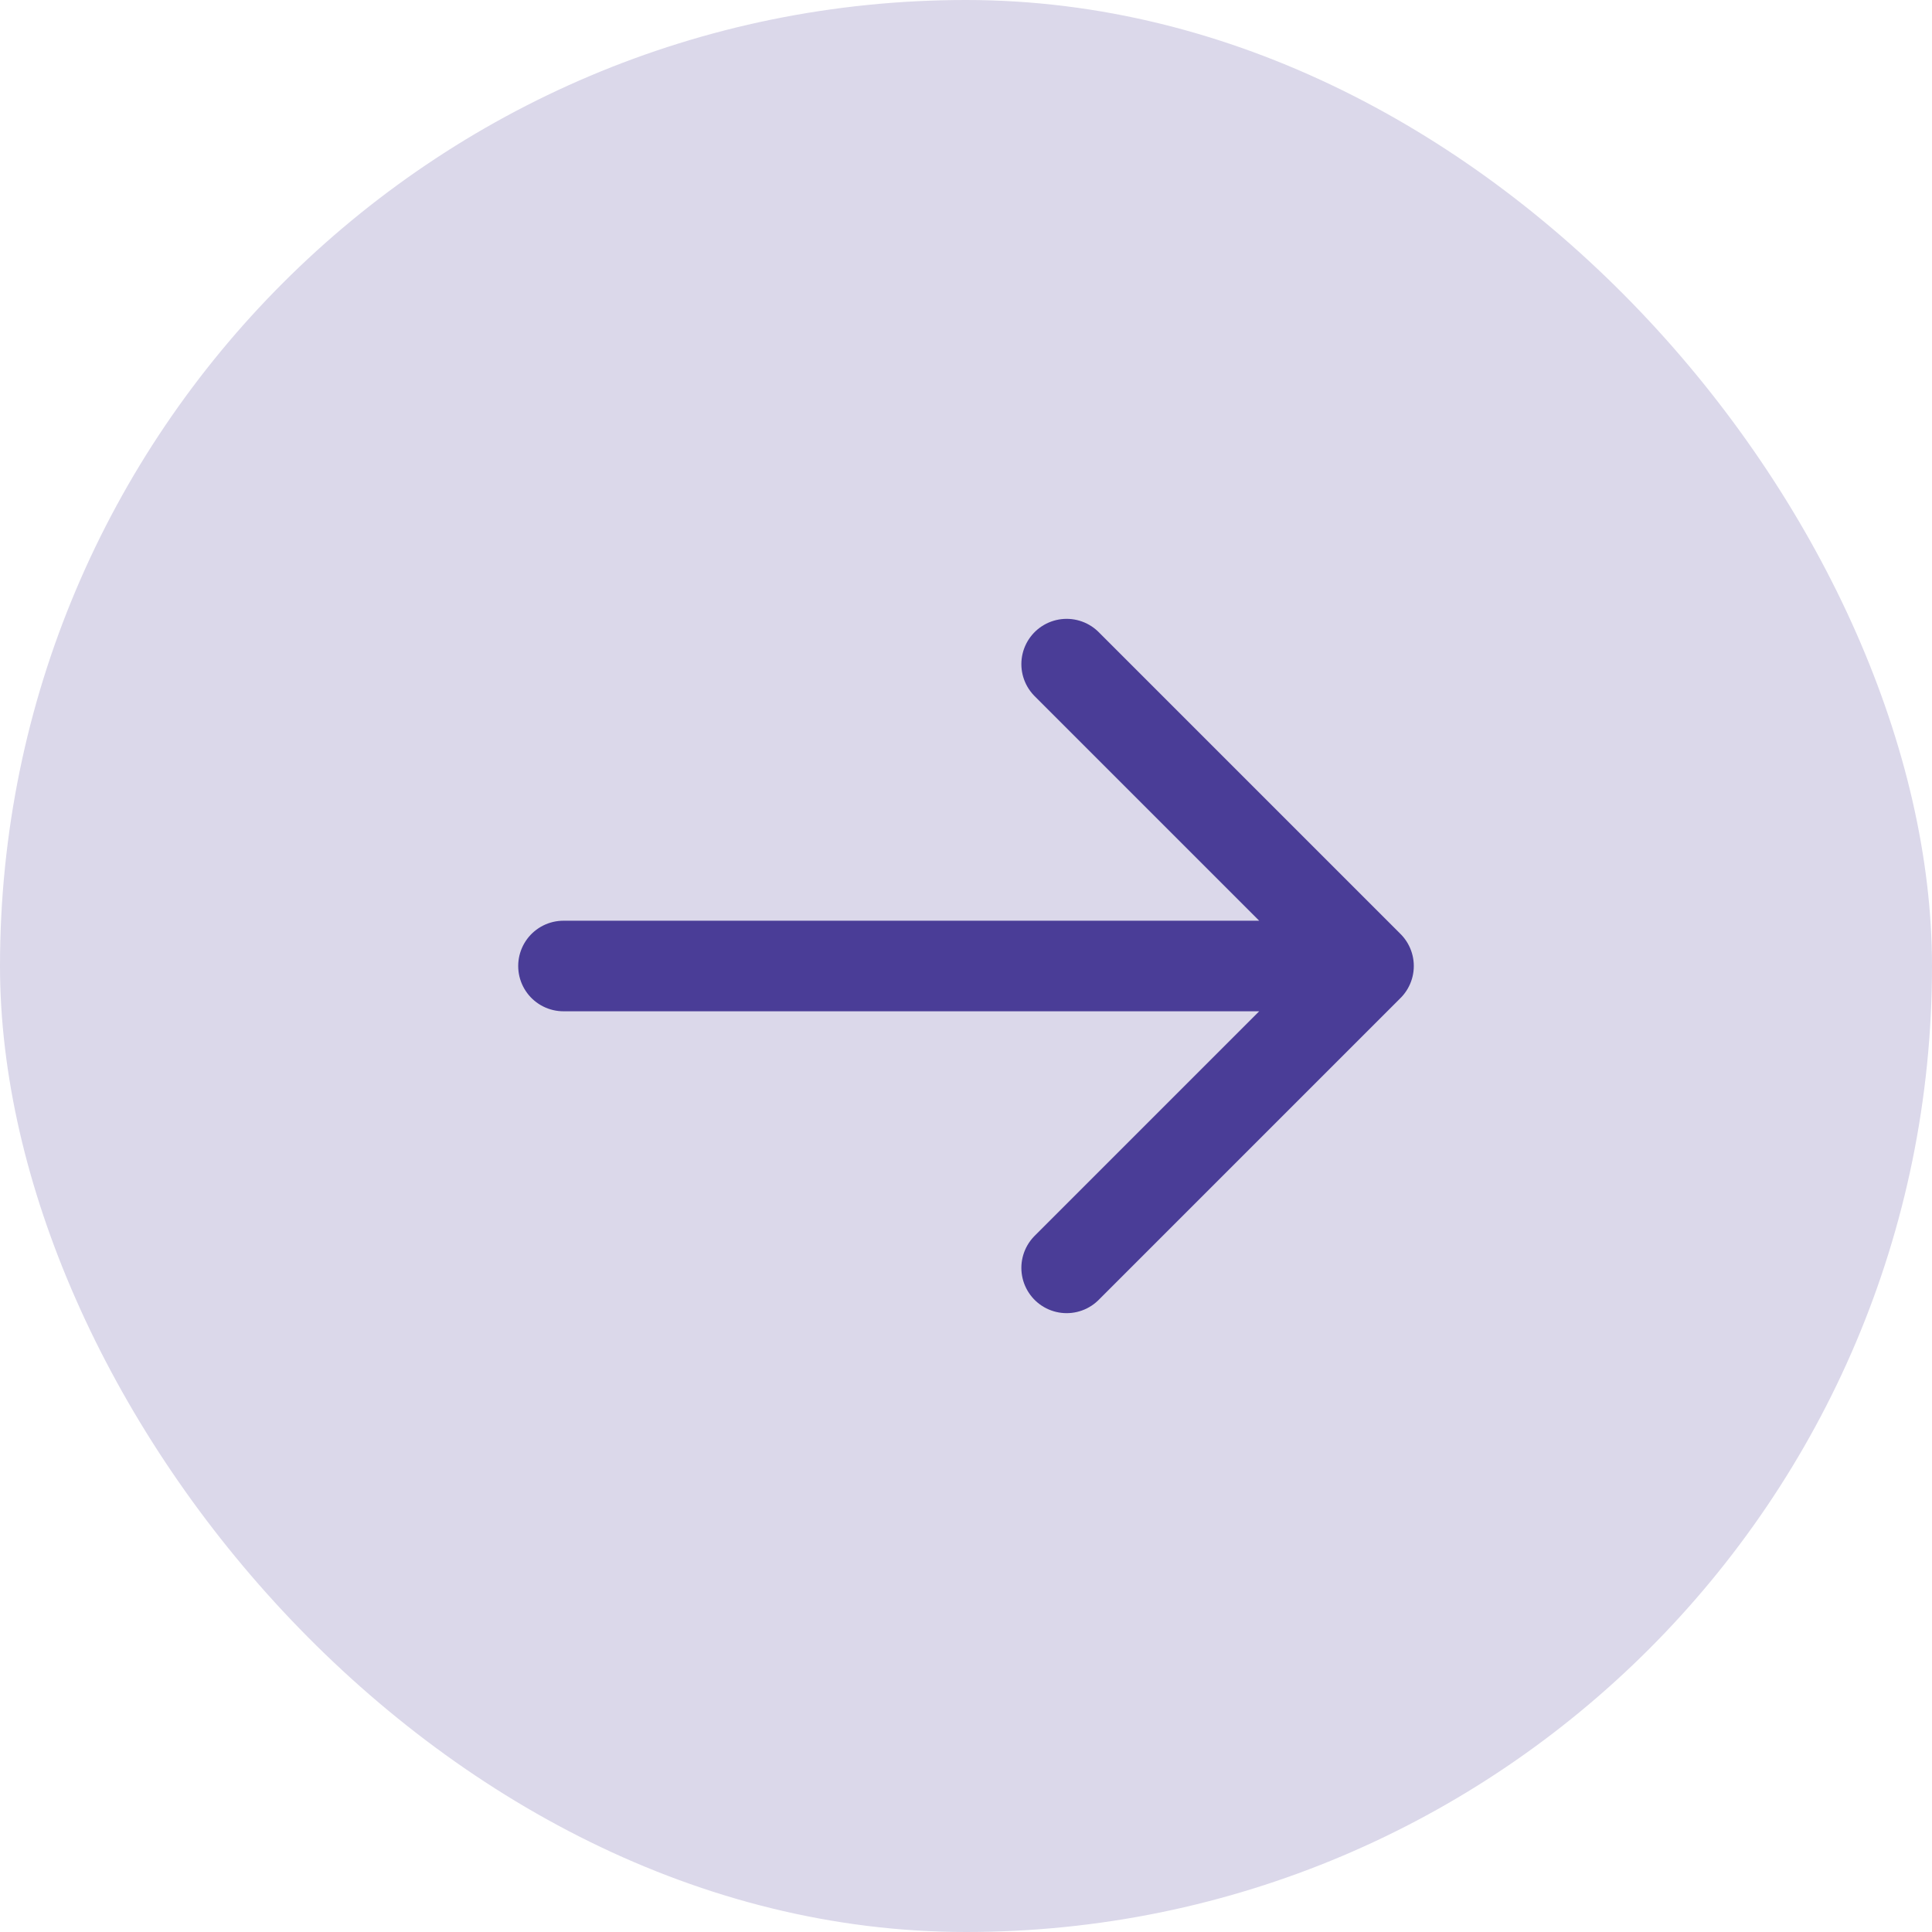 <svg width="32" height="32" viewBox="0 0 32 32" fill="none" xmlns="http://www.w3.org/2000/svg">
<rect width="32" height="32" rx="16" fill="#DBD8EA"/>
<path d="M9.333 16H22.667M22.667 16L17.667 11M22.667 16L17.667 21" stroke="#4A3D97" stroke-width="1.5" stroke-linecap="round" stroke-linejoin="round"/>
</svg>
